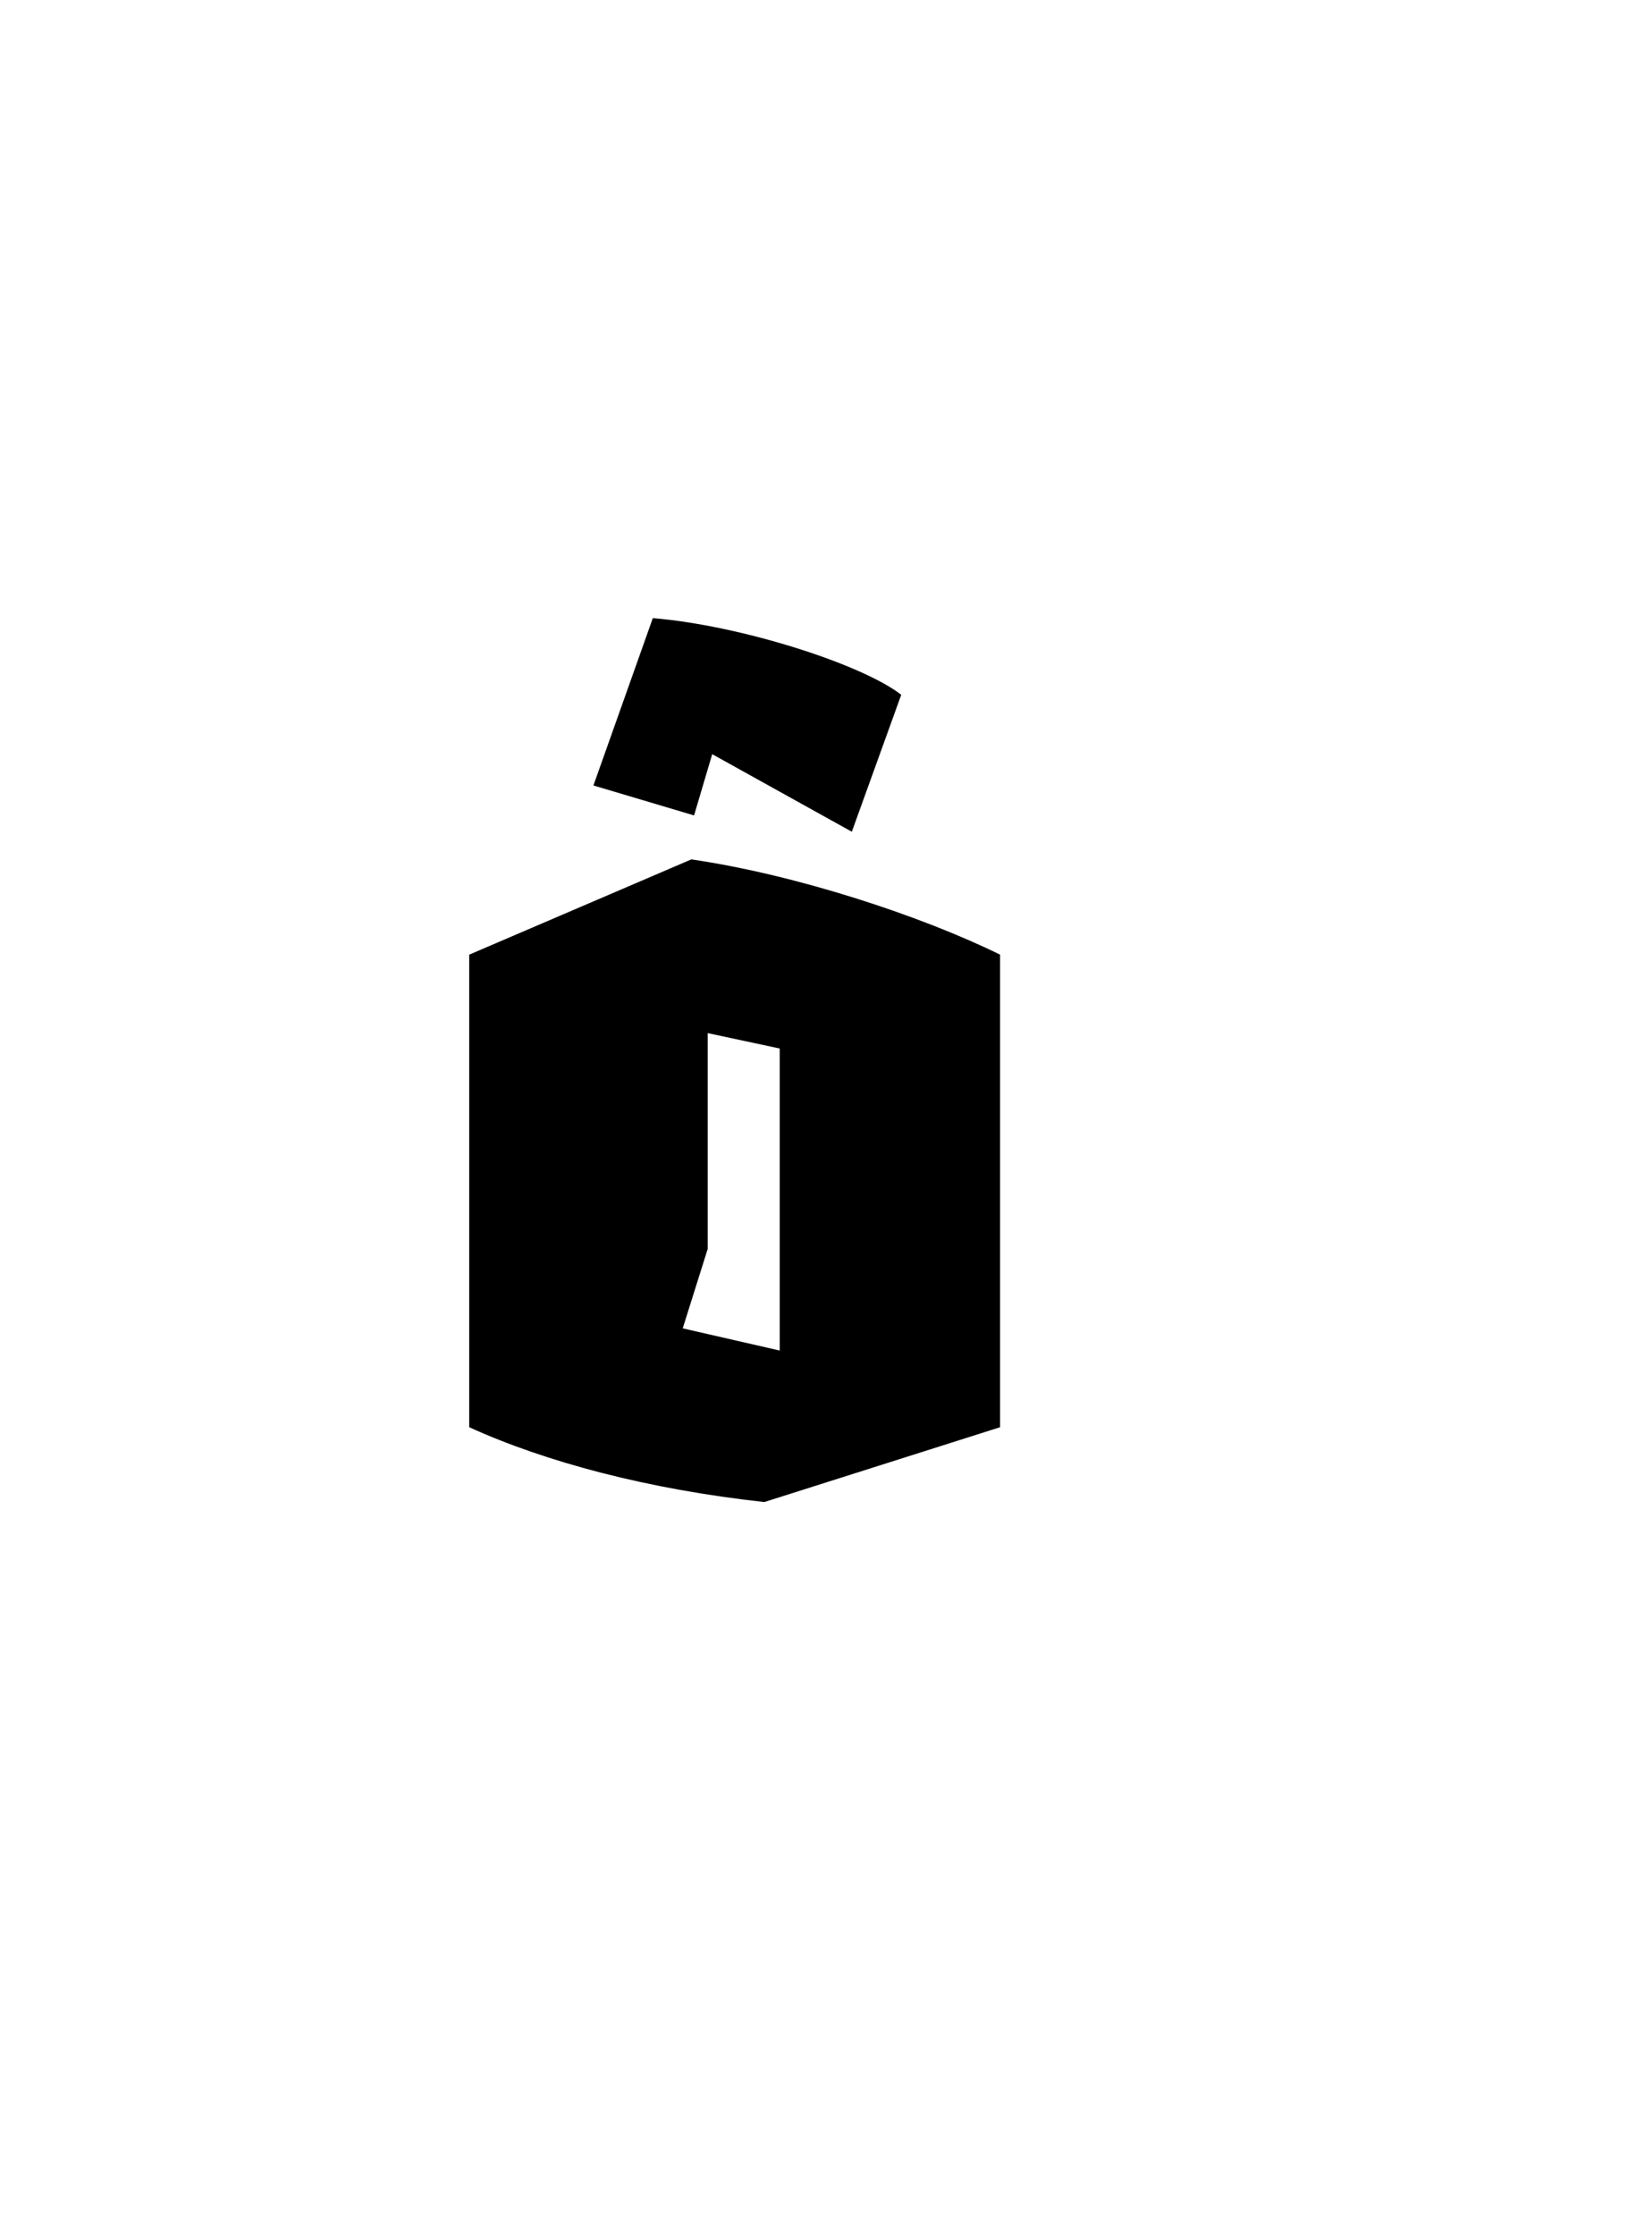 <?xml version="1.0" encoding="UTF-8"?>
<svg xmlns="http://www.w3.org/2000/svg" xmlns:xlink="http://www.w3.org/1999/xlink" width="56.938pt" height="77pt" viewBox="0 0 56.938 77" version="1.1">
<defs>
<g>
<symbol overflow="visible" id="glyph0-0">
<path style="stroke:none;" d="M 1.703 -17.641 L 1.703 0 L 14.297 0 L 14.297 -17.641 Z M 2.609 -0.906 L 2.609 -16.672 L 13.359 -16.672 L 13.359 -0.906 Z M 7.562 -5.953 L 7.562 -7.812 L 10.812 -9.109 L 9.297 -14.141 C 8.312 -14.625 7.188 -15.125 6.047 -15.531 L 5.484 -14.594 L 8.406 -13.484 L 9.703 -9.422 L 6.578 -8.125 L 6.703 -6.141 Z M 7.594 -2.547 L 7.969 -3.906 L 6.672 -4.219 L 6.266 -2.859 C 6.547 -2.703 7.125 -2.547 7.594 -2.547 Z M 7.594 -2.547 "/>
</symbol>
<symbol overflow="visible" id="glyph0-1">
<path style="stroke:none;" d="M 16.062 -27.062 C 14.719 -28.109 10.547 -29.453 7.5 -29.703 L 5.453 -23.938 L 8.922 -22.906 L 9.547 -25.016 L 14.359 -22.344 Z M 11.344 0.75 L 19.469 -1.828 L 19.469 -18.109 C 16.766 -19.438 12.469 -20.859 8.828 -21.391 L 1.172 -18.109 L 1.172 -1.828 C 3.812 -0.625 7.344 0.312 11.344 0.75 Z M 11.875 -4.469 L 8.531 -5.234 L 9.391 -7.969 L 9.391 -15.406 L 11.875 -14.875 Z M 11.875 -4.469 "/>
</symbol>
<symbol overflow="visible" id="glyph0-2">
<path style="stroke:none;" d=""/>
</symbol>
</g>
</defs>
<g id="surface1">
<g style="fill:rgb(0%,0%,0%);fill-opacity:1;">
  <use xlink:href="#glyph0-1" x="15" y="51"/>
  <use xlink:href="#glyph0-2" x="35.645" y="51"/>
</g>
</g>
</svg>
